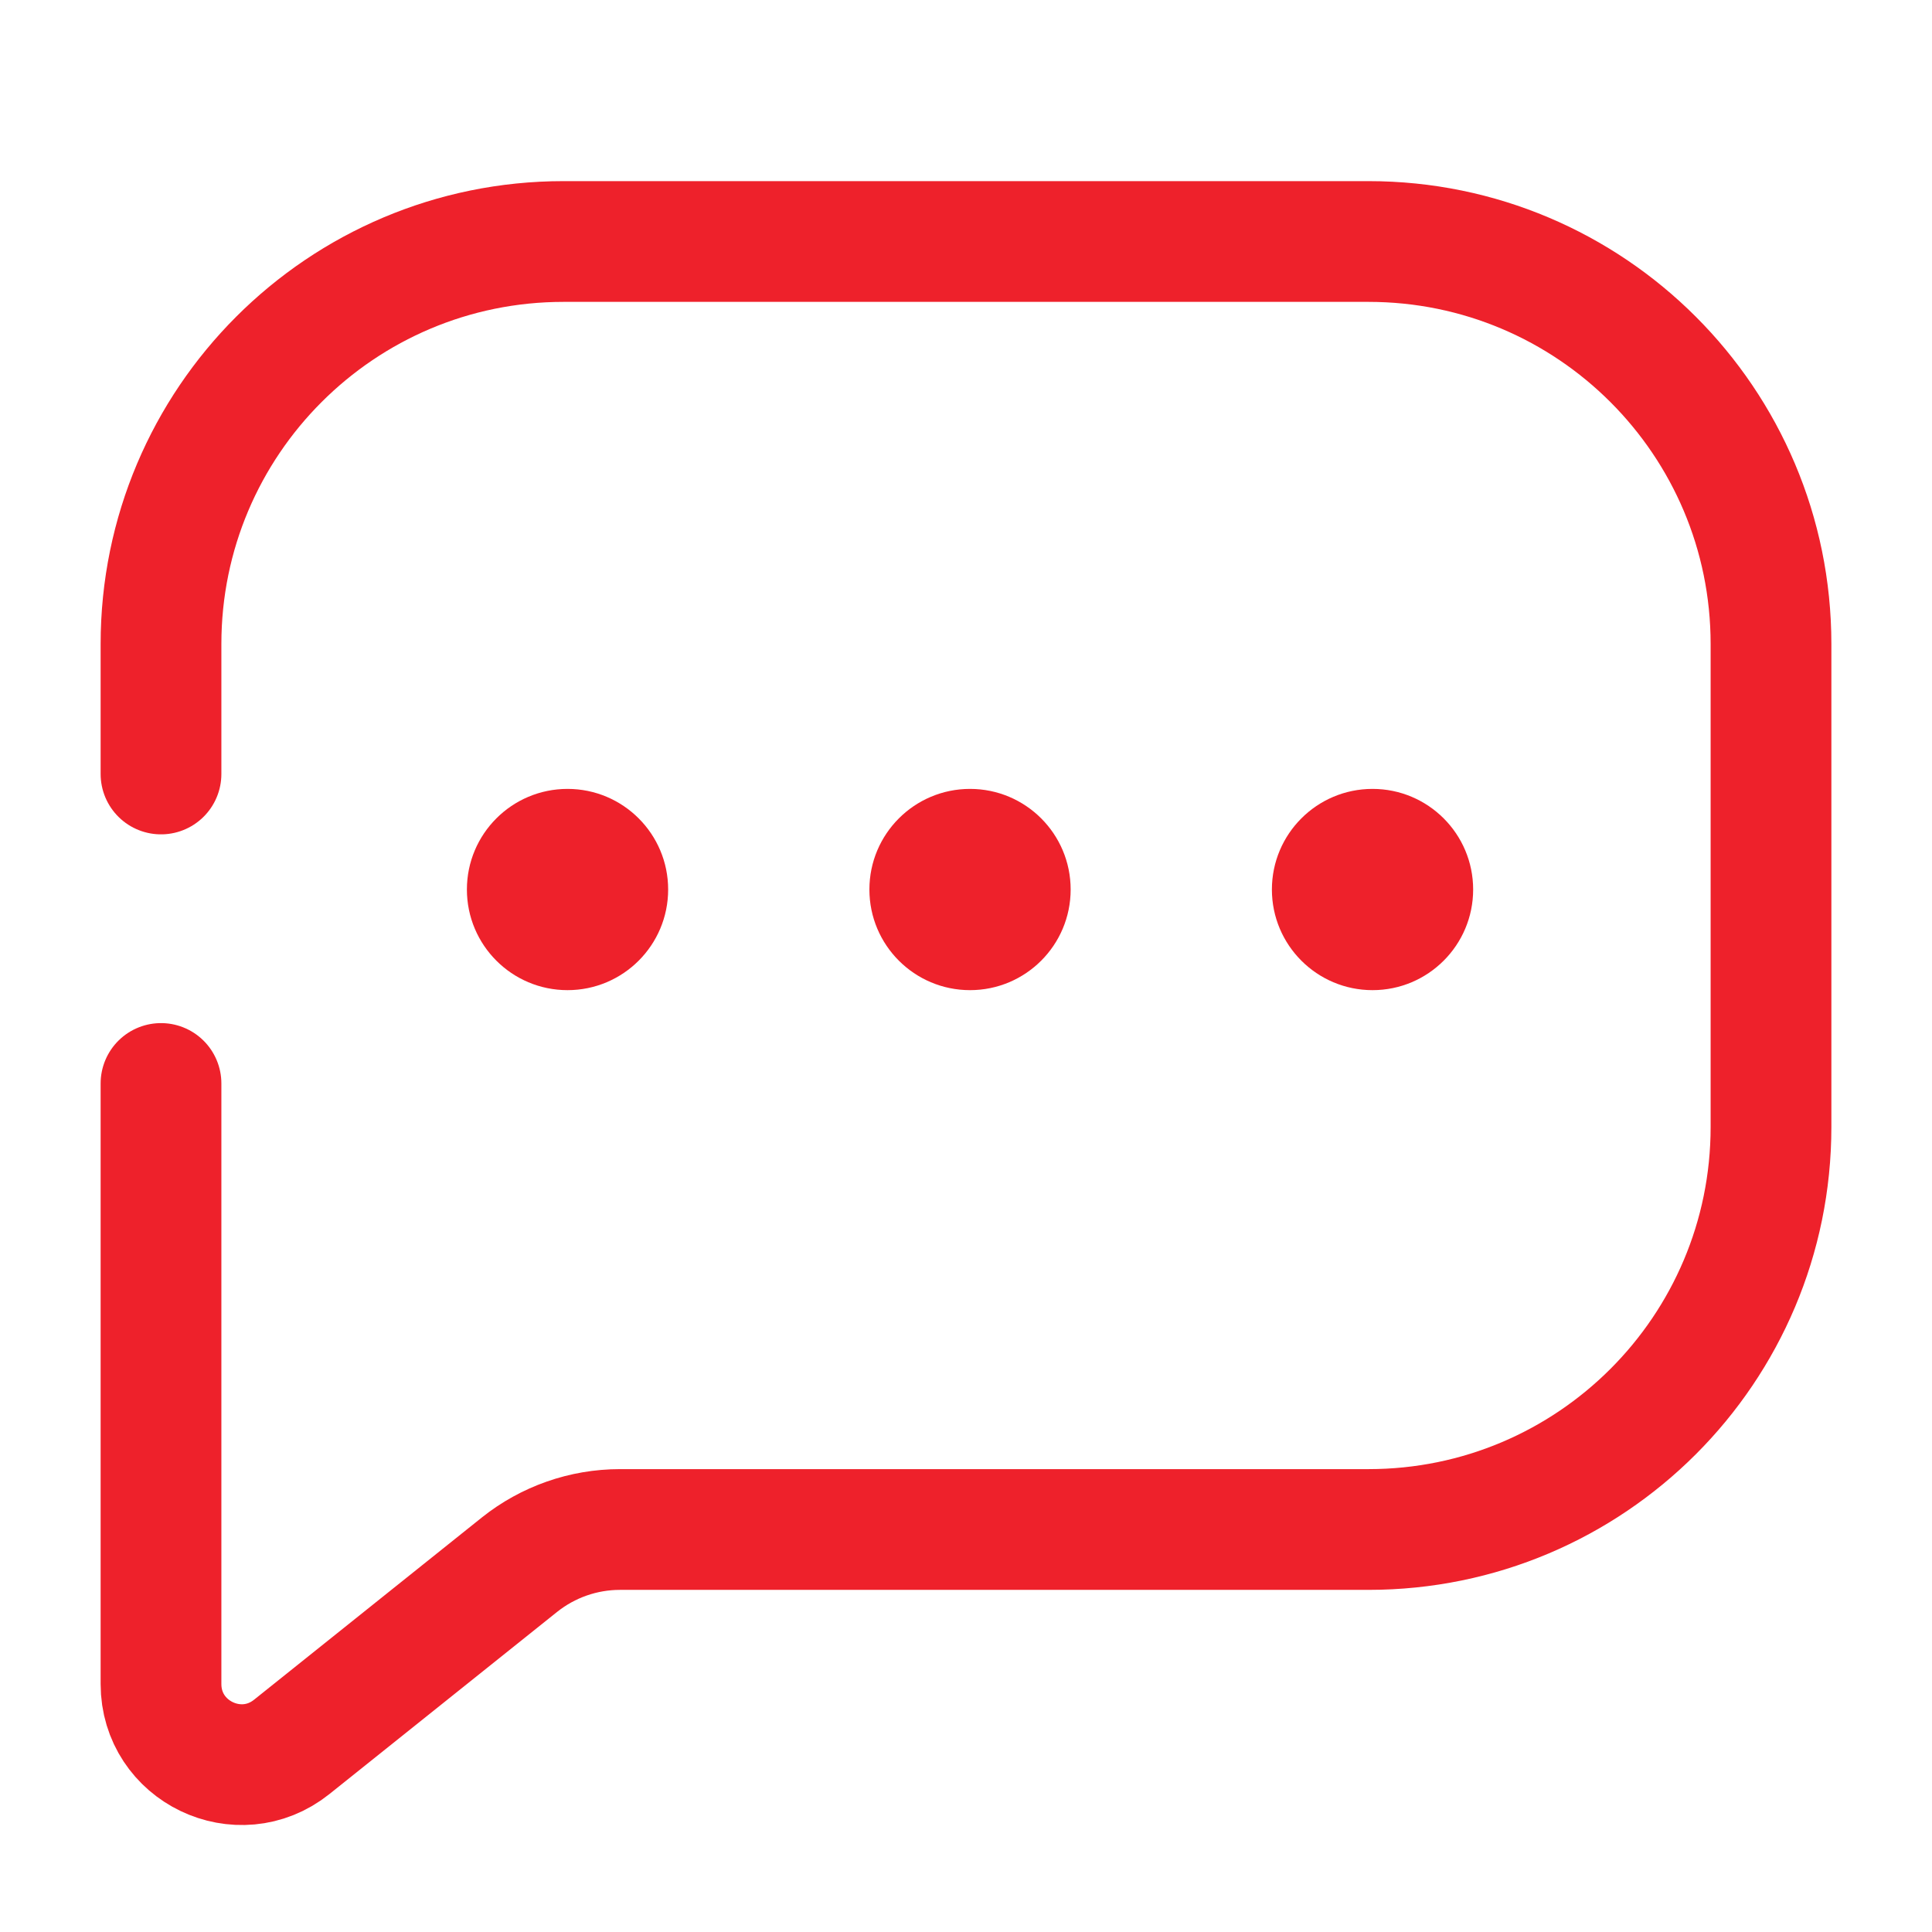 <svg width="36" height="36" viewBox="0 0 36 36" fill="none" xmlns="http://www.w3.org/2000/svg">
<path d="M3 20.189V31.379C3 32.637 4.455 33.336 5.437 32.55L9.678 29.157C10.21 28.732 10.871 28.5 11.552 28.5H25.5C29.642 28.5 33 25.142 33 21V12C33 7.858 29.642 4.5 25.5 4.5H10.5C6.358 4.5 3 7.858 3 12V14.422" stroke="#EE212B" stroke-width="2.25" stroke-linecap="round"/>
<circle cx="10.575" cy="16.575" r="1.875" fill="#EE212B"/>
<circle cx="18.075" cy="16.575" r="1.875" fill="#EE212B"/>
<circle cx="25.575" cy="16.575" r="1.875" fill="#EE212B"/>
</svg>
